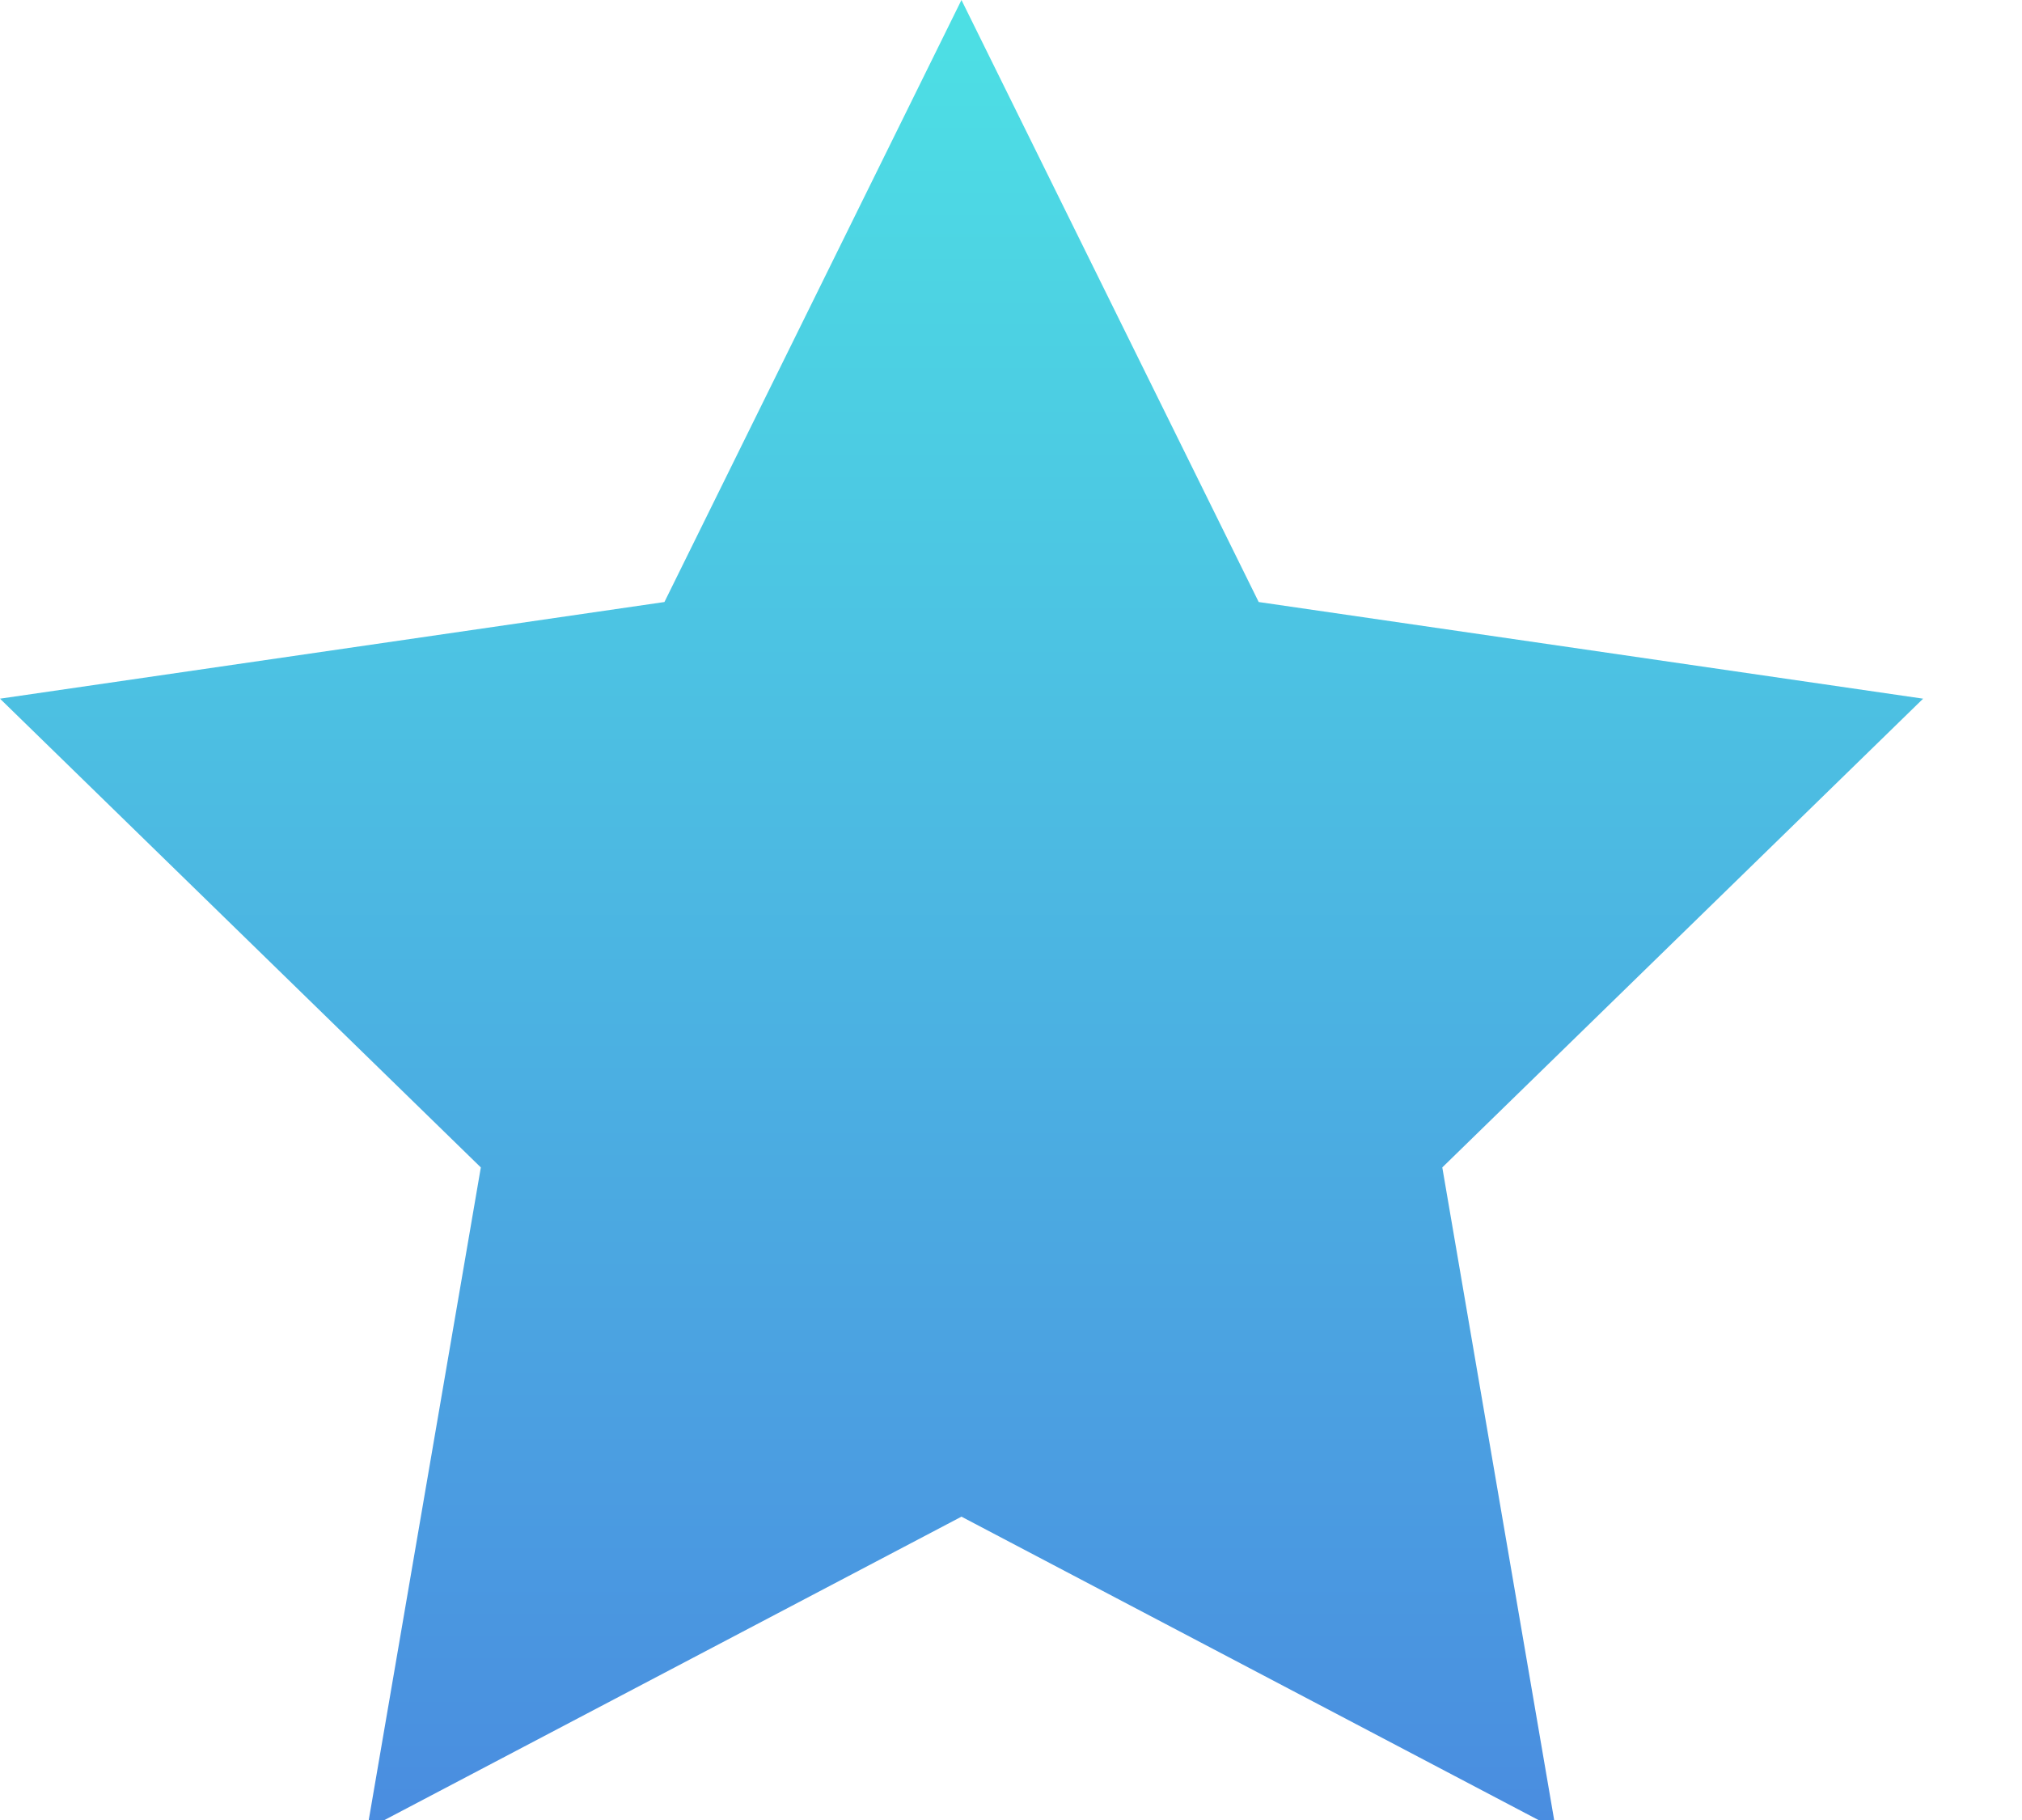 <?xml version="1.0" encoding="UTF-8"?>
<svg width="10px" height="9px" viewBox="0 0 10 9" version="1.1" xmlns="http://www.w3.org/2000/svg" xmlns:xlink="http://www.w3.org/1999/xlink">
    <!-- Generator: Sketch 48.2 (47327) - http://www.bohemiancoding.com/sketch -->
    <title>Star Copy 4</title>
    <desc>Created with Sketch.</desc>
    <defs>
        <linearGradient x1="49.635%" y1="99.635%" x2="49.635%" y2="0.365%" id="linearGradient-1">
            <stop stop-color="#4A8DE0" offset="0%"></stop>
            <stop stop-color="#4DE0E4" offset="100%"></stop>
        </linearGradient>
    </defs>
    <g id="Atomes" stroke="none" stroke-width="1" fill="none" fill-rule="evenodd" transform="translate(-207, -3254)">
        <g id="rate-resume-copy-4" transform="translate(193, 3254)" fill="url(#linearGradient-1)">
            <polygon id="Star-Copy-4" points="18.755 7.5 15.816 9.045 16.378 5.773 14 3.455 17.286 2.977 18.755 0 20.225 2.977 23.511 3.455 21.133 5.773 21.694 9.045"></polygon>
        </g>
    </g>
</svg>